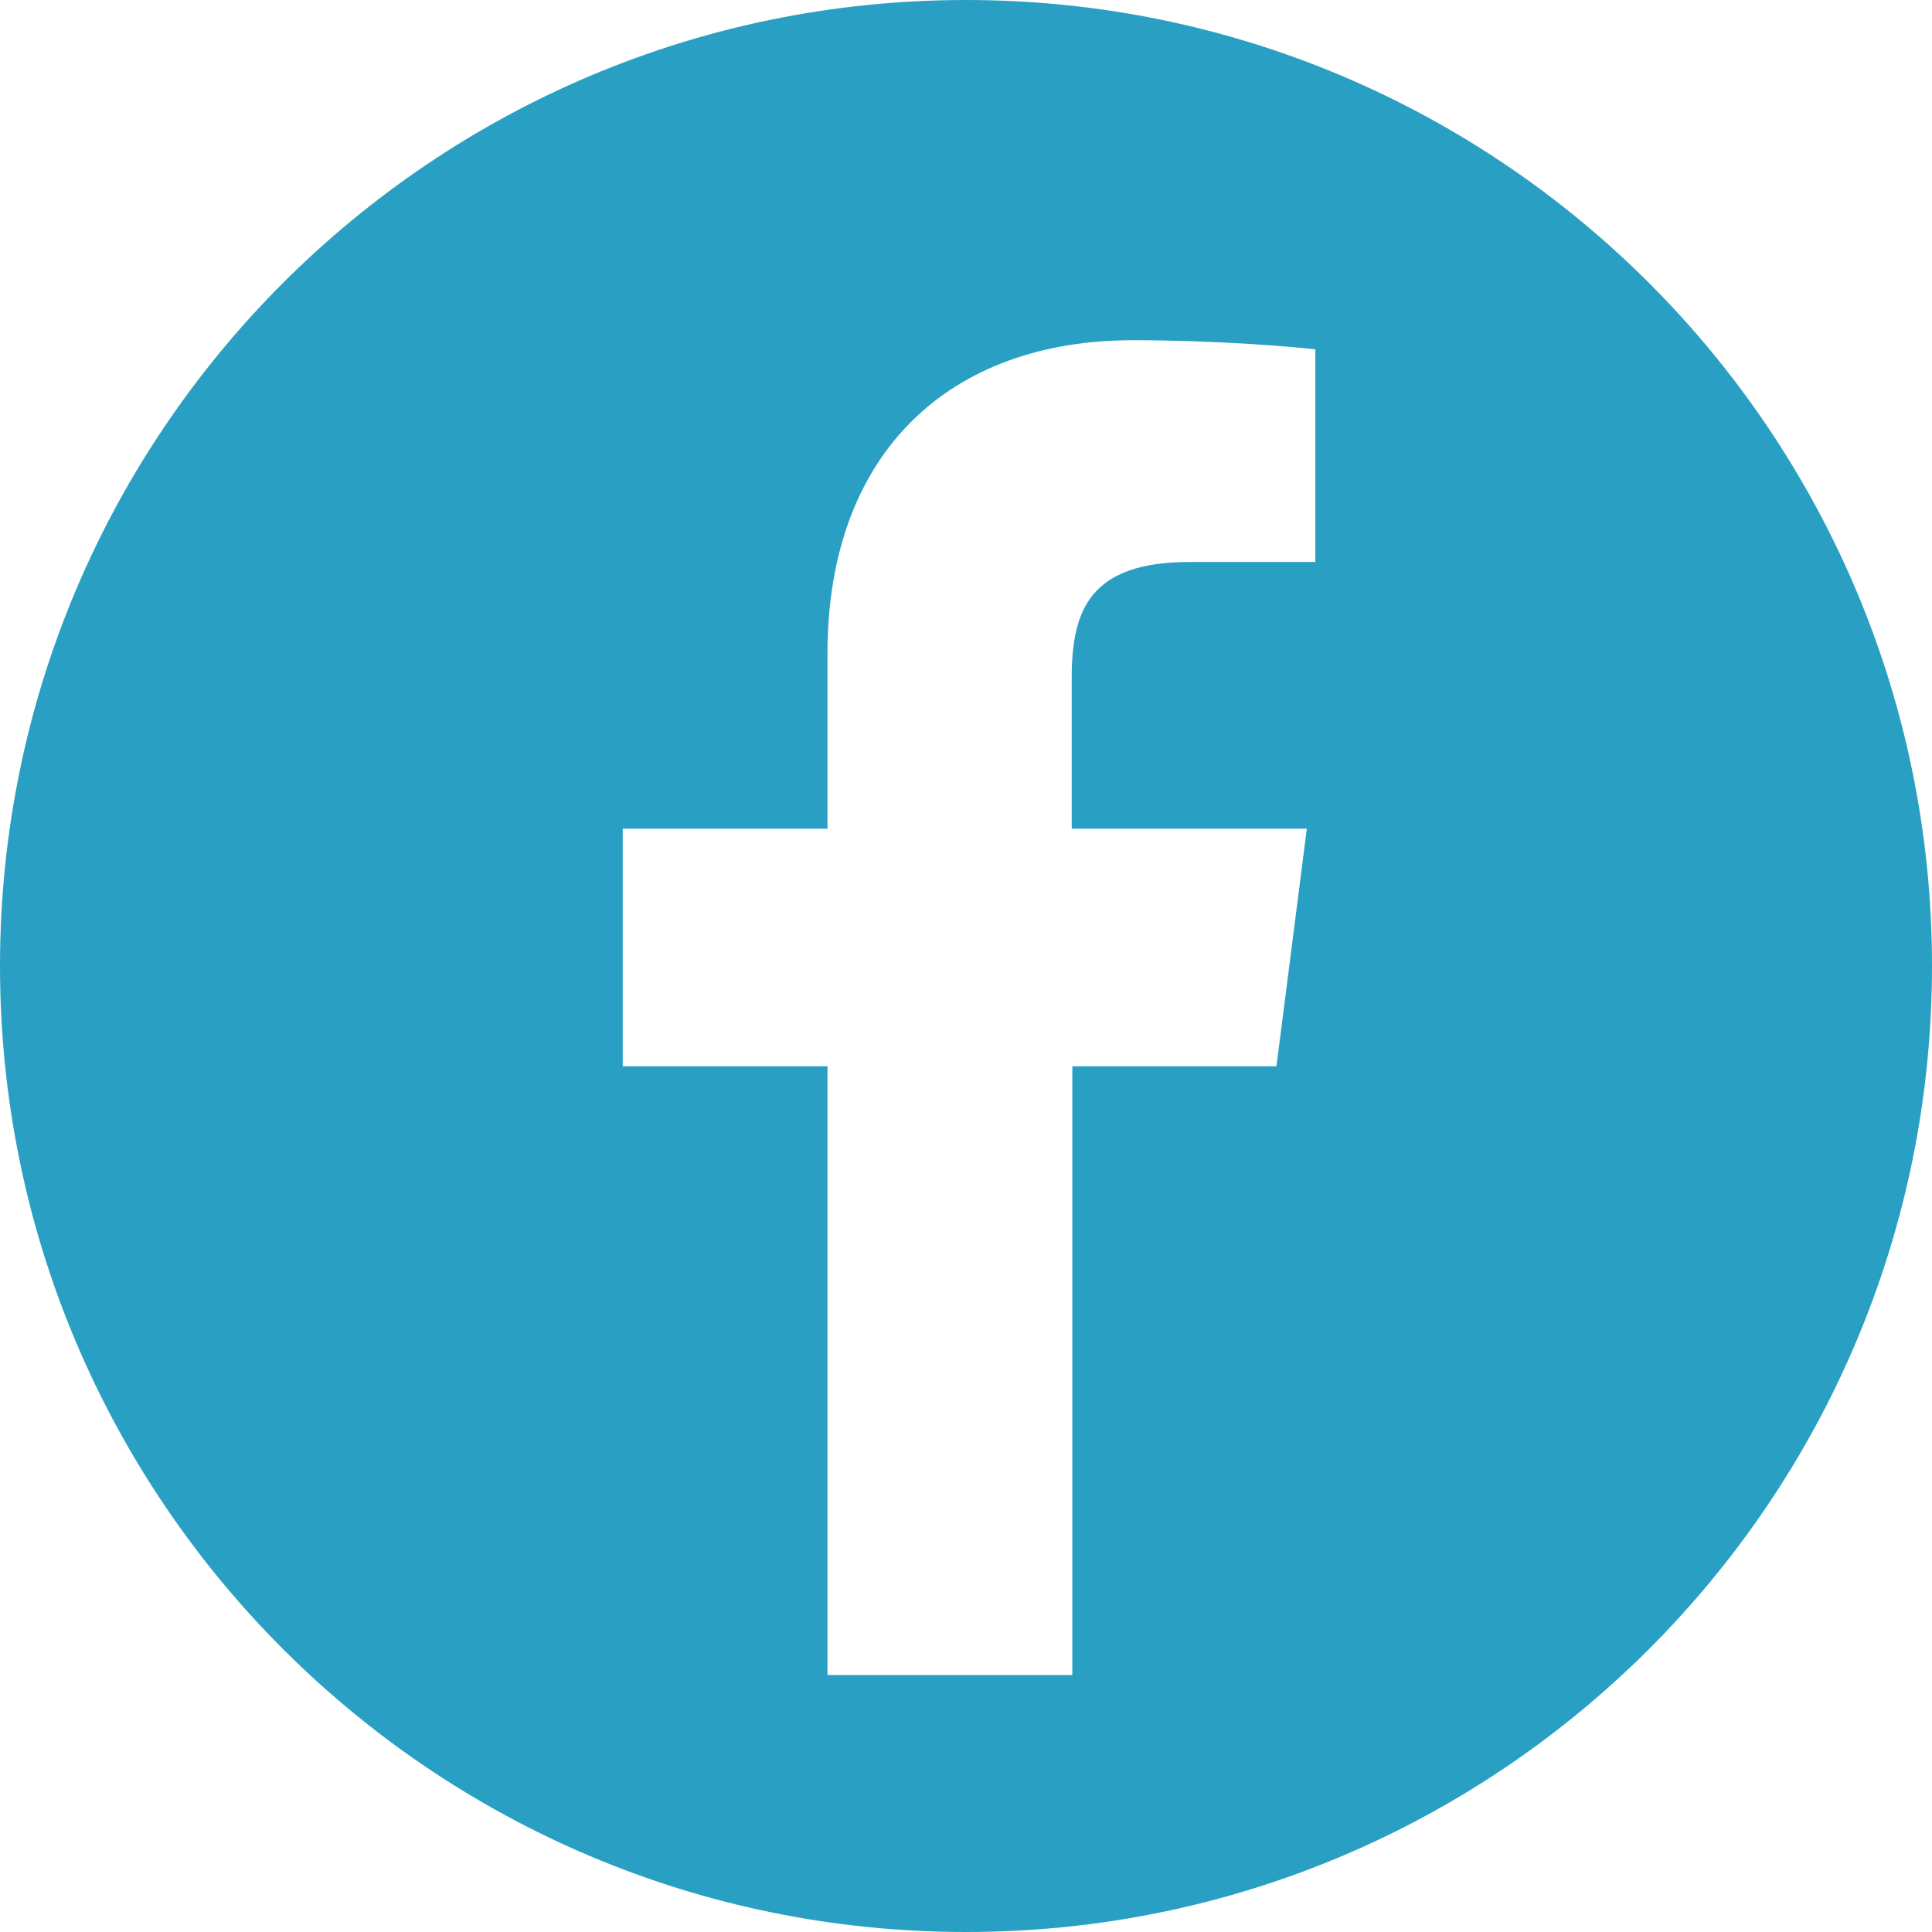 <svg xmlns="http://www.w3.org/2000/svg" id="Layer_2" viewBox="0 0 31.8 31.8"><defs><style>.cls-1{fill:#29a0c3;}</style></defs><g id="Layer_1-2"><path class="cls-1" d="M15.9,0C7.12,0,0,7.12,0,15.9s7.12,15.9,15.9,15.9,15.9-7.12,15.9-15.9S24.68,0,15.9,0ZM21.65,9.25h-2.07c-1.62,0-1.94.77-1.94,1.9v2.49h3.87l-.5,3.91h-3.36v10.02h-4.03v-10.02h-3.37v-3.91h3.37v-2.88c0-3.34,2.04-5.16,5.02-5.16,1.43,0,2.66.11,3.01.15v3.49Z"></path></g></svg>